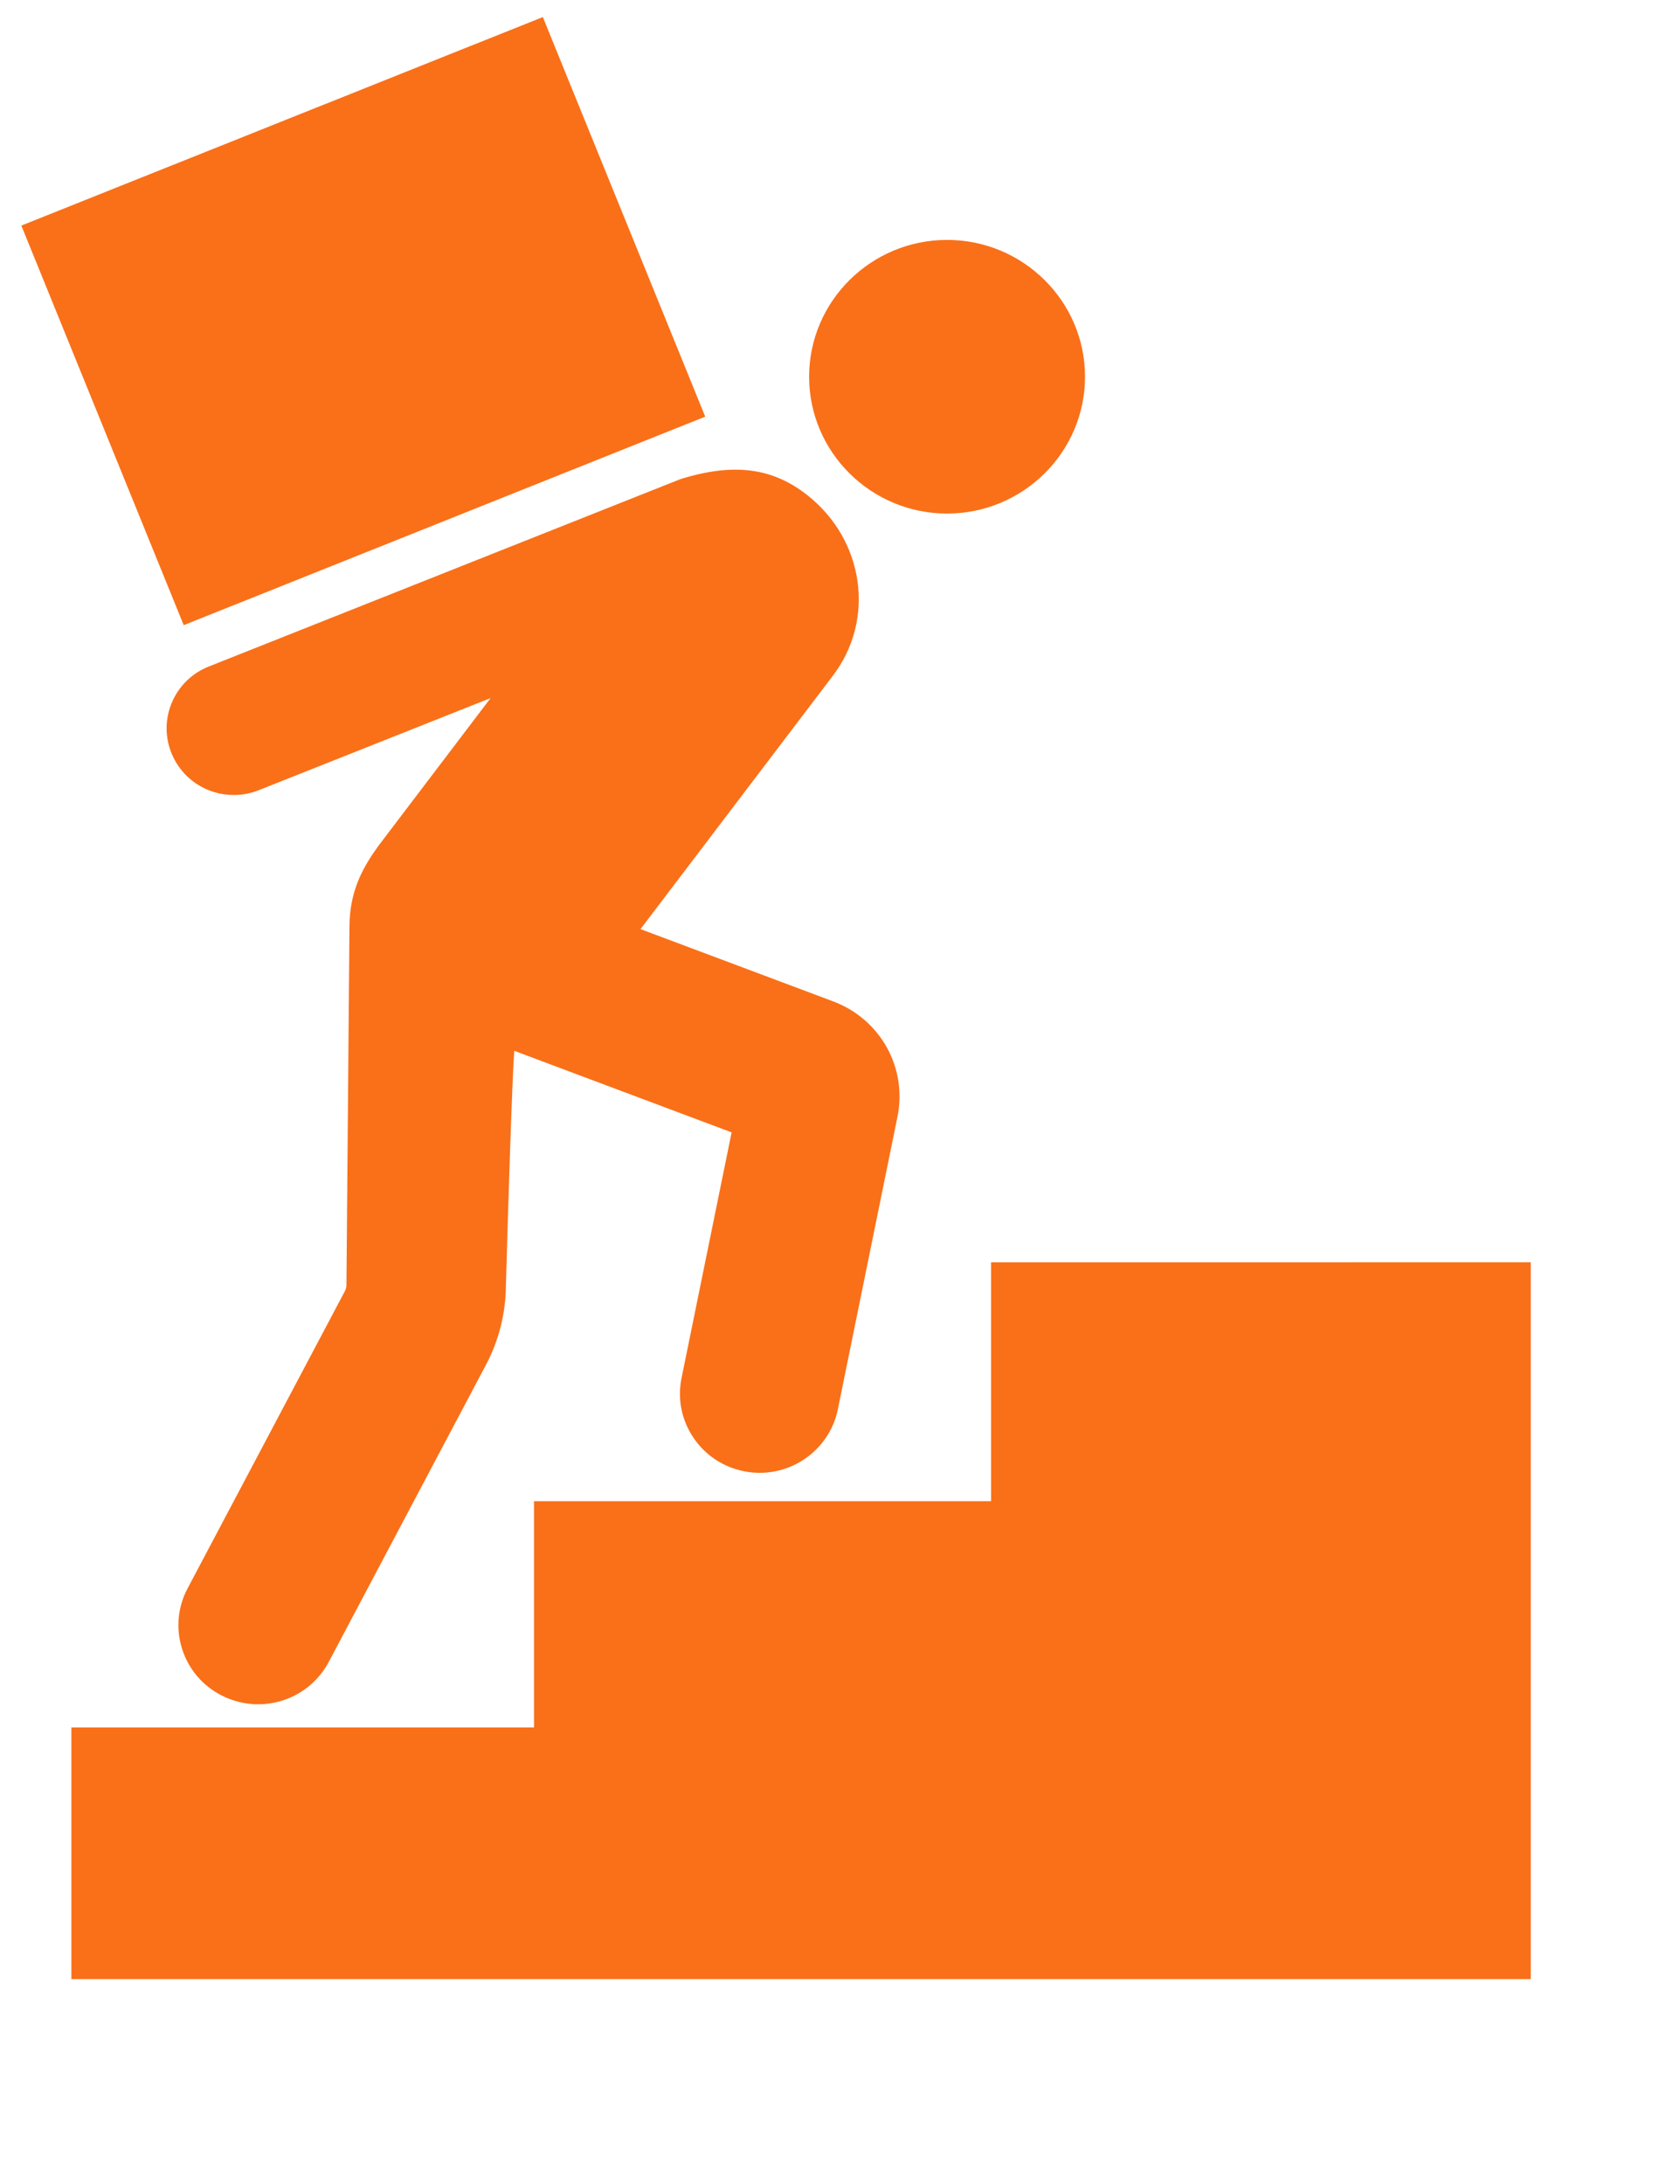 <?xml version="1.0" encoding="UTF-8"?> <svg xmlns="http://www.w3.org/2000/svg" viewBox="0 0 197.00 256.00" data-guides="{&quot;vertical&quot;:[],&quot;horizontal&quot;:[]}"><defs></defs><path fill="#f97019" stroke="none" fill-opacity="1" stroke-width="1" stroke-opacity="1" color="rgb(51, 51, 51)" id="tSvga11288044f" title="Path 1" d="M179.5 147.973C179.5 175.982 179.5 203.991 179.5 232.001C122.457 232.001 65.414 232.001 8.371 232.001C8.371 222.166 8.371 212.332 8.371 202.498C26.454 202.498 44.537 202.498 62.619 202.498C62.619 193.659 62.619 184.821 62.619 175.983C80.484 175.983 98.348 175.983 116.213 175.983C116.213 166.646 116.213 157.31 116.213 147.974C137.309 147.974 158.405 147.974 179.5 147.973ZM97.691 117.386C90.163 114.563 82.635 111.739 75.107 108.916C82.629 99.011 90.152 89.106 97.674 79.201C102.671 72.62 101.356 63.331 94.68 58.053C90.581 54.811 85.994 54.228 79.774 56.171C61.345 63.491 42.916 70.811 24.488 78.13C22.535 78.905 21.003 80.388 20.175 82.307C19.348 84.225 19.323 86.348 20.105 88.284C21.308 91.267 24.179 93.195 27.419 93.195C28.418 93.195 29.403 93.005 30.345 92.63C39.406 89.031 48.467 85.432 57.528 81.833C53.134 87.62 48.74 93.406 44.346 99.192C42.716 101.474 40.978 104.276 40.978 108.653C40.861 122.643 40.743 136.633 40.625 150.623C40.623 150.877 40.558 151.132 40.44 151.358C34.291 162.974 28.143 174.589 21.995 186.204C20.834 188.397 20.603 190.907 21.346 193.272C22.09 195.636 23.715 197.572 25.927 198.722C27.267 199.418 28.767 199.787 30.263 199.787C33.754 199.787 36.929 197.885 38.55 194.823C44.7 183.205 50.849 171.587 56.998 159.97C58.492 157.142 59.296 153.962 59.322 150.784C59.6 140.882 60.067 126.277 60.303 123.184C68.799 126.371 77.295 129.558 85.791 132.745C83.834 142.344 81.876 151.943 79.919 161.542C79.425 163.969 79.913 166.442 81.293 168.506C82.674 170.57 84.782 171.976 87.229 172.466C87.844 172.591 88.471 172.653 89.091 172.653C93.516 172.653 97.366 169.526 98.246 165.218C100.577 153.787 102.907 142.357 105.237 130.926C106.414 125.16 103.239 119.466 97.691 117.386ZM111.055 28.124C102.136 28.124 94.879 35.319 94.879 44.163C94.879 53.008 102.136 60.203 111.055 60.203C119.975 60.203 127.232 53.008 127.232 44.163C127.232 35.319 119.975 28.124 111.055 28.124ZM82.696 48.843C76.349 33.229 70.001 17.614 63.654 2C43.269 10.148 22.885 18.296 2.501 26.443C8.848 42.057 15.195 57.672 21.543 73.286C41.927 65.138 62.312 56.99 82.696 48.843Z" style=""></path></svg> 